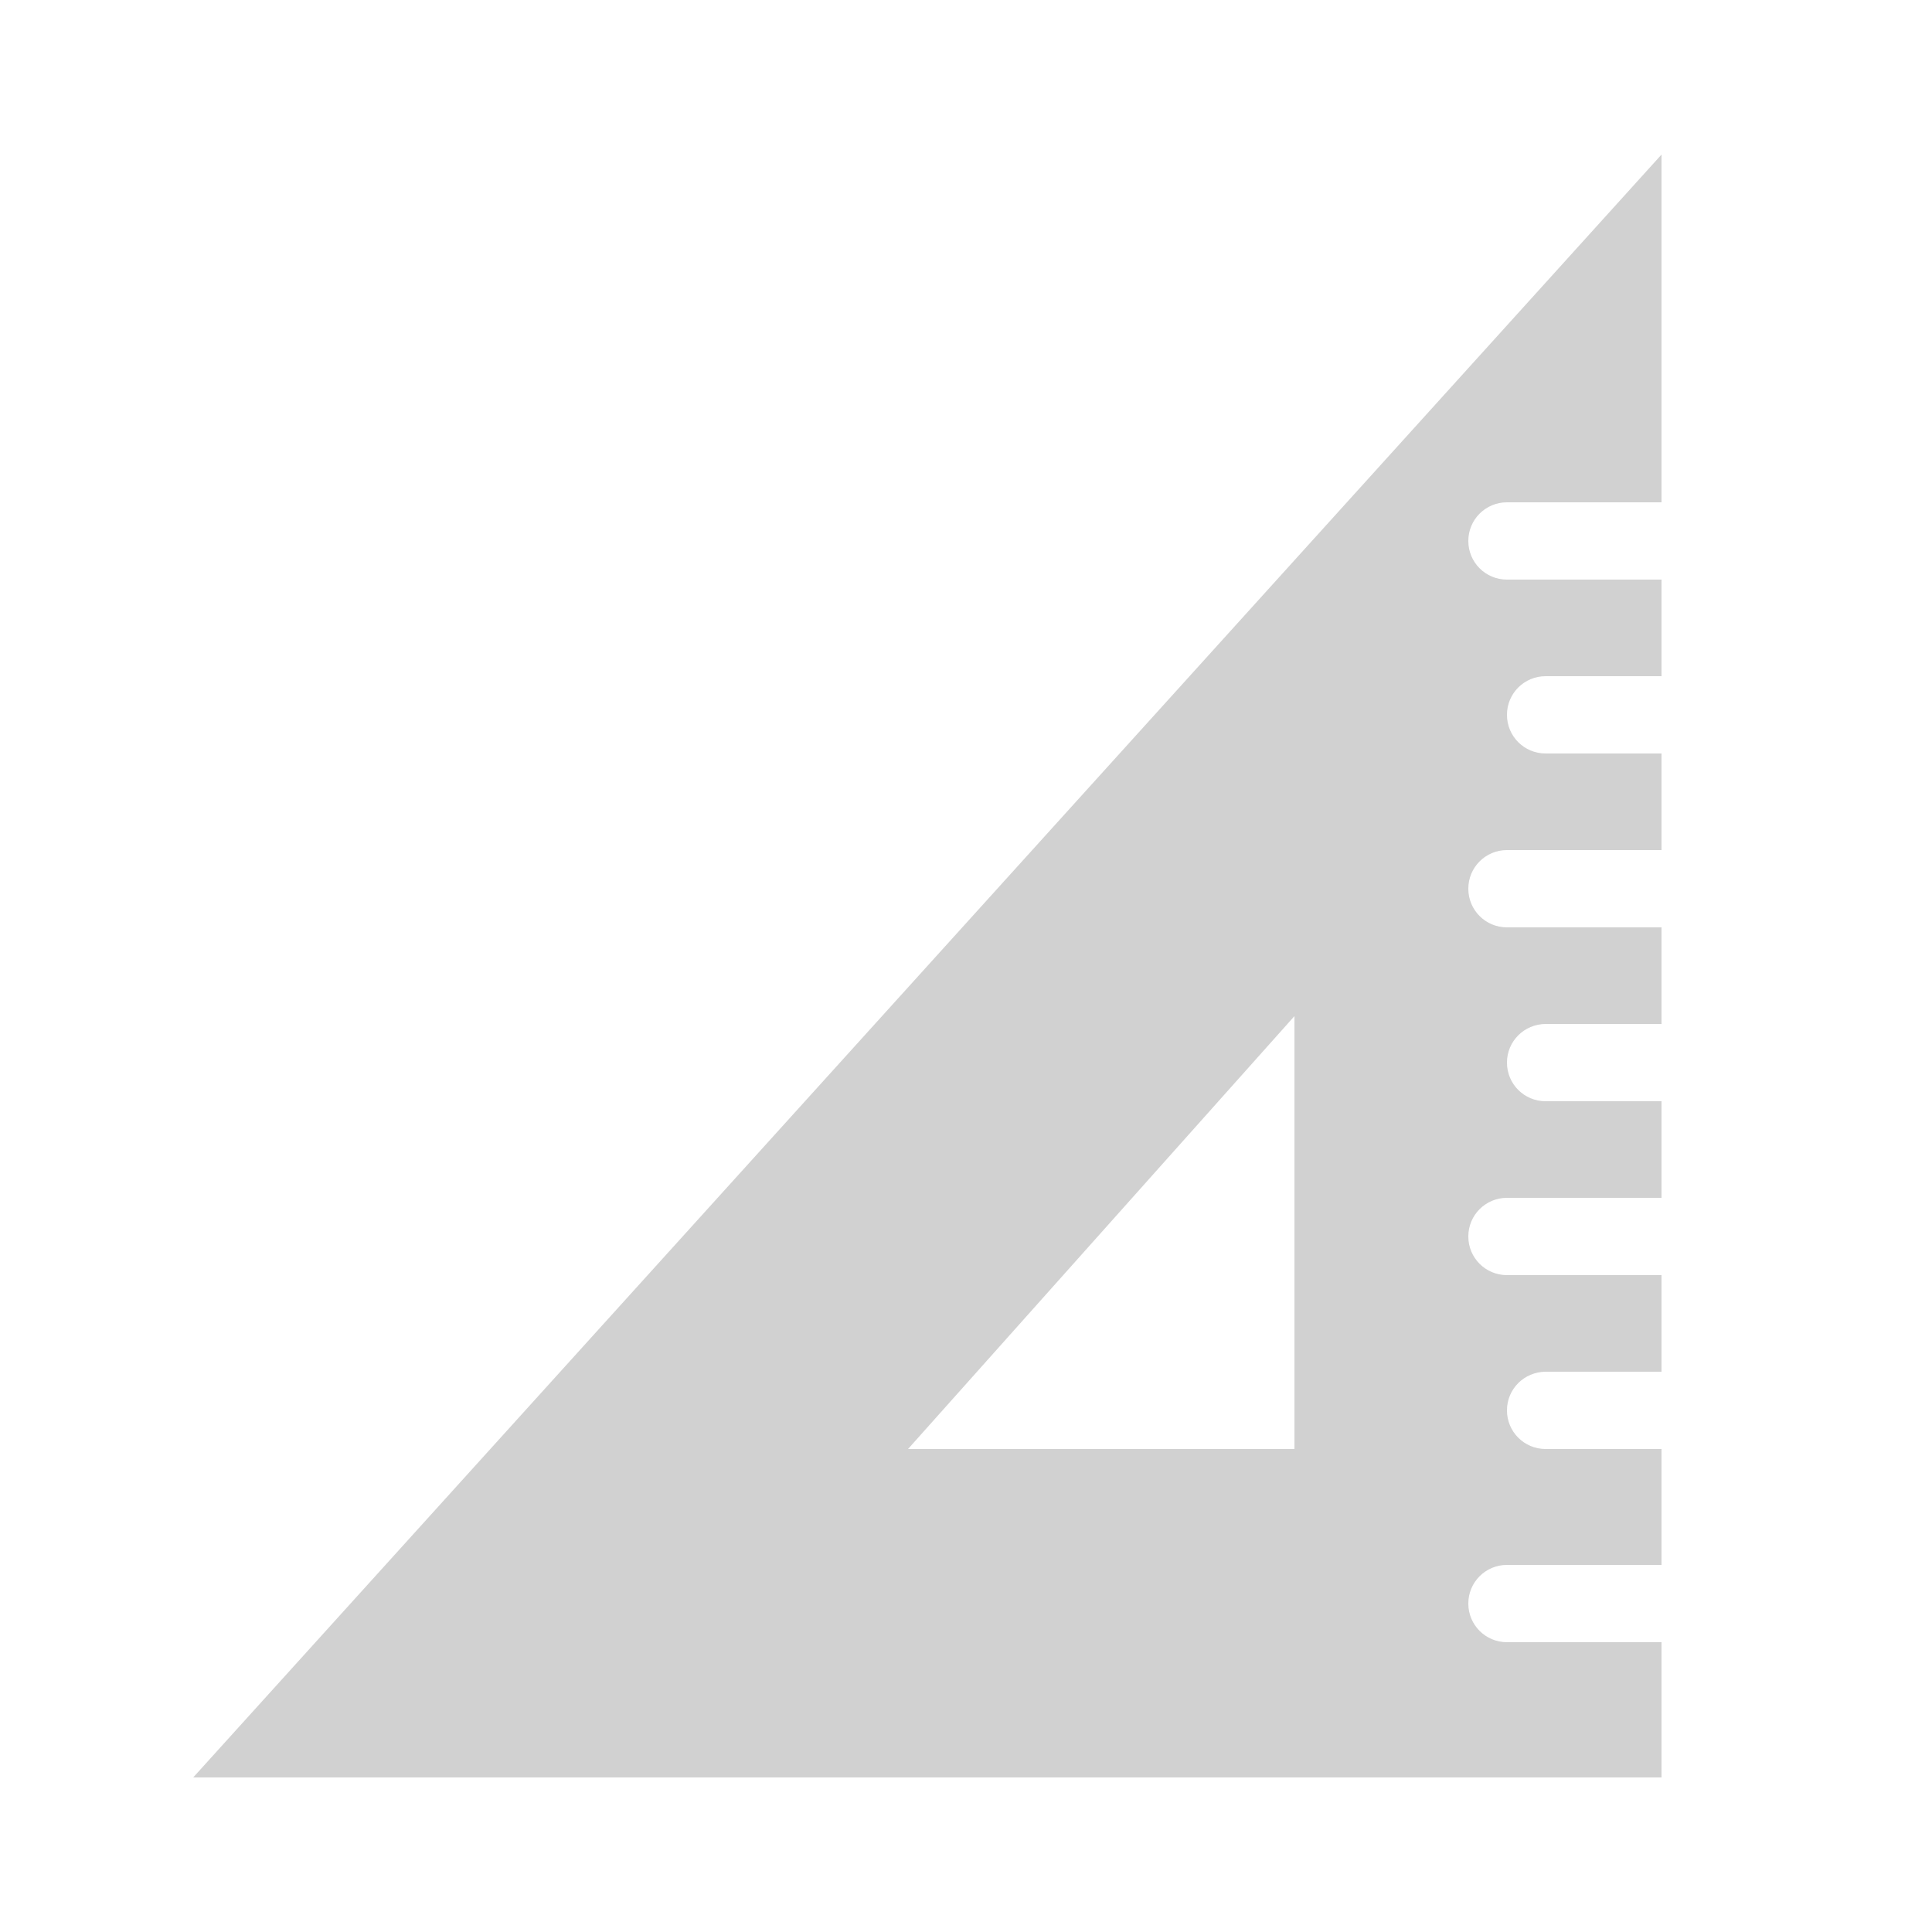 <svg xmlns:dc="http://purl.org/dc/elements/1.1/" xmlns:cc="http://creativecommons.org/ns#" xmlns:rdf="http://www.w3.org/1999/02/22-rdf-syntax-ns#" xmlns:svg="http://www.w3.org/2000/svg" xmlns="http://www.w3.org/2000/svg" xmlns:sodipodi="http://sodipodi.sourceforge.net/DTD/sodipodi-0.dtd" xmlns:inkscape="http://www.inkscape.org/namespaces/inkscape" version="1.1" x="0px" y="0px" viewBox="0 0 100 100" aria-hidden="true" width="100px" height="100px" style="fill:url(#CerosGradient_id082c81ded);"><defs><linearGradient class="cerosgradient" data-cerosgradient="true" id="CerosGradient_id082c81ded" gradientUnits="userSpaceOnUse" x1="50%" y1="100%" x2="50%" y2="0%"><stop offset="0%" stop-color="#D1D1D1"/><stop offset="100%" stop-color="#D1D1D1"/></linearGradient><linearGradient/></defs><g transform="translate(0,-952.362)"><path style="opacity:1;color:#000000;fill:#000000;stroke:none;stroke-width:4;marker:none;visibility:visible;display:inline;overflow:visible;enable-background:accumulate;fill:url(#CerosGradient_id082c81ded);" d="m 86,8 -76,84 76,0 0,-7 -8,0 c -1.108,0 -2,-0.892 -2,-2 0,-1.108 0.892,-2 2,-2 l 8,0 0,-6 -6,0 c -1.108,0 -2,-0.892 -2,-2 0,-1.108 0.892,-1.99 2,-2 l 6,0 0,-5 -8,0 c -1.108,0 -2,-0.892 -2,-2 0,-1.108 0.892,-2 2,-2 l 8,0 0,-5 -6,0 c -1.108,0 -2,-0.892 -2,-2 0,-1.108 0.892,-1.99 2,-2 l 6,0 0,-5 -8,0 c -1.108,0 -2,-0.892 -2,-2 0,-1.108 0.892,-2 2,-2 l 8,0 0,-5 -6,0 c -1.108,0 -2,-0.892 -2,-2 0,-1.108 0.892,-2 2,-2 l 6,0 0,-5 -8,0 c -1.108,0 -2,-0.892 -2,-2 0,-1.108 0.892,-2 2,-2 l 8,0 z M 67,52.594 67,75 47,75 z" transform="translate(0,952.362)"/></g></svg>